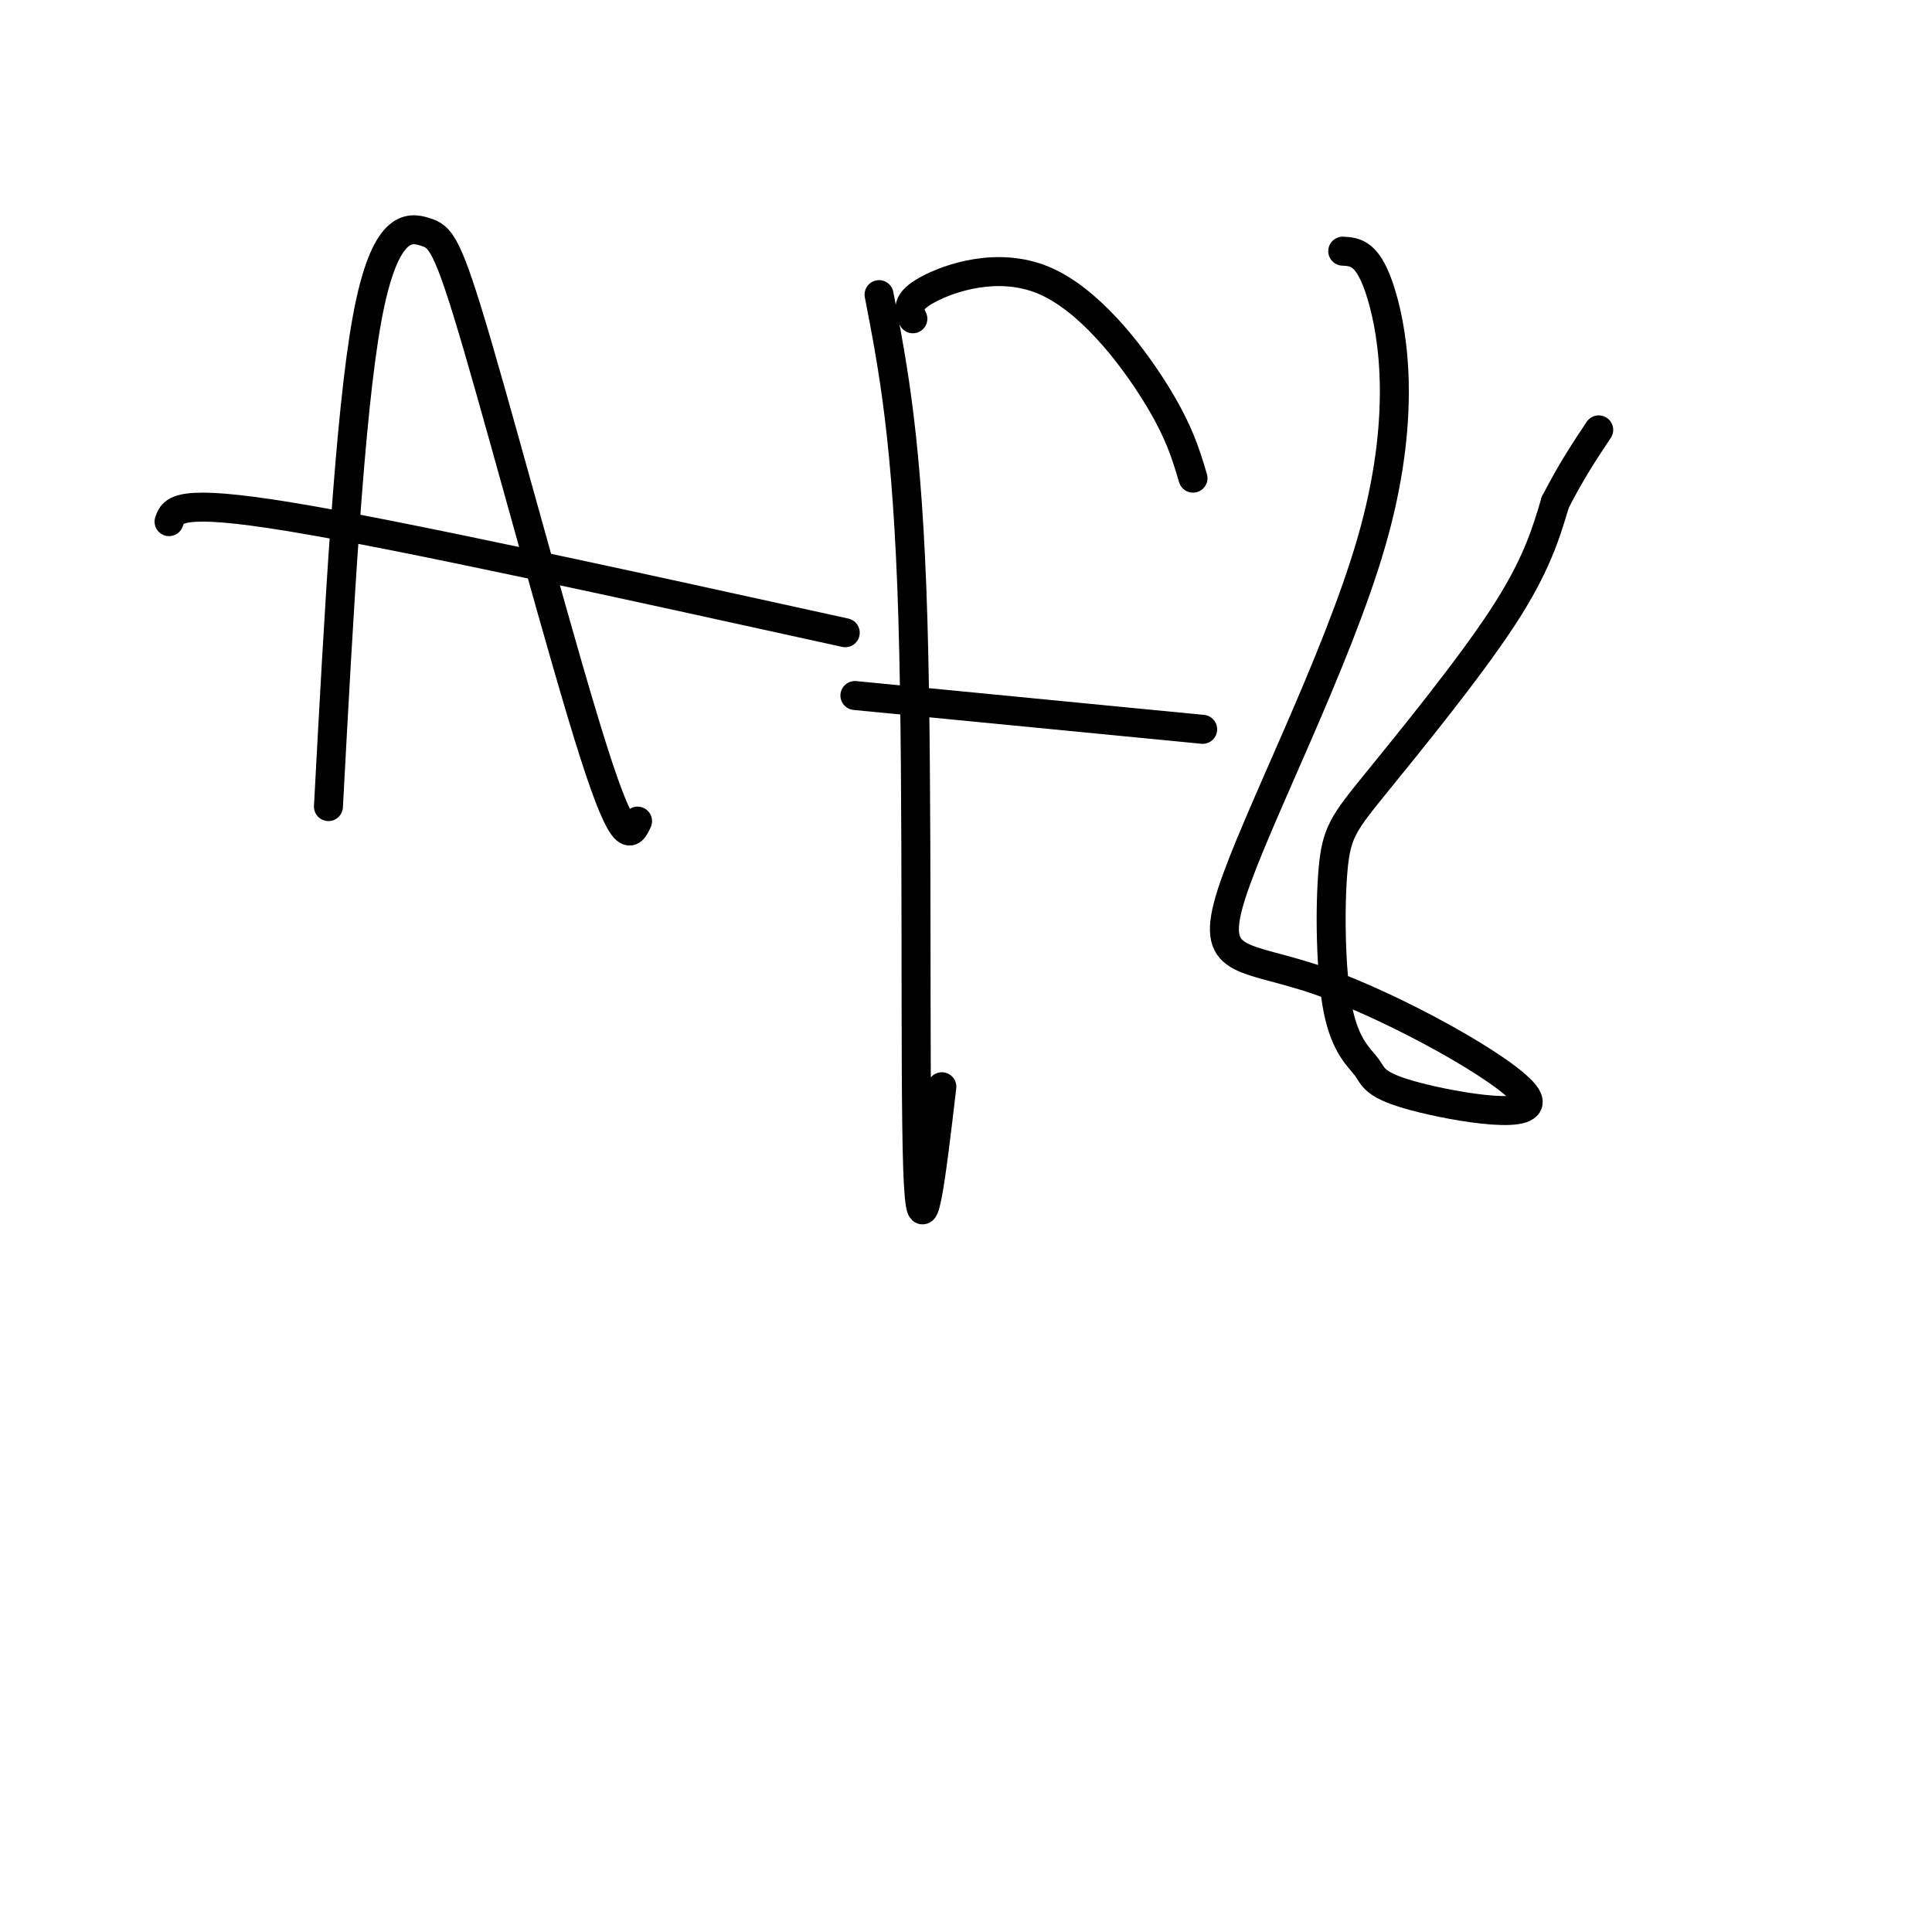 <svg viewBox='0 0 400 400' version='1.1' xmlns='http://www.w3.org/2000/svg' xmlns:xlink='http://www.w3.org/1999/xlink'><g fill='none' stroke='#000000' stroke-width='6' stroke-linecap='round' stroke-linejoin='round'><path d='M68,167c2.179,-40.569 4.357,-81.139 8,-101c3.643,-19.861 8.750,-19.014 12,-18c3.250,1.014 4.644,2.196 11,24c6.356,21.804 17.673,64.230 24,84c6.327,19.770 7.663,16.885 9,14'/><path d='M35,108c0.833,-2.417 1.667,-4.833 25,-1c23.333,3.833 69.167,13.917 115,24'/><path d='M182,61c2.956,15.244 5.911,30.489 7,67c1.089,36.511 0.311,94.289 1,114c0.689,19.711 2.844,1.356 5,-17'/><path d='M189,66c-0.810,-1.732 -1.619,-3.464 3,-6c4.619,-2.536 14.667,-5.875 24,-2c9.333,3.875 17.952,14.964 23,23c5.048,8.036 6.524,13.018 8,18'/><path d='M177,144c0.000,0.000 72.000,7.000 72,7'/><path d='M278,52c2.687,0.149 5.374,0.297 8,9c2.626,8.703 5.190,25.960 -2,51c-7.190,25.040 -24.135,57.862 -29,73c-4.865,15.138 2.350,12.591 18,18c15.650,5.409 39.736,18.773 43,24c3.264,5.227 -14.292,2.316 -23,0c-8.708,-2.316 -8.568,-4.038 -10,-6c-1.432,-1.962 -4.436,-4.164 -6,-12c-1.564,-7.836 -1.687,-21.307 -1,-29c0.687,-7.693 2.185,-9.610 9,-18c6.815,-8.390 18.947,-23.254 26,-34c7.053,-10.746 9.026,-17.373 11,-24'/><path d='M322,104c3.333,-6.500 6.167,-10.750 9,-15'/></g>
</svg>